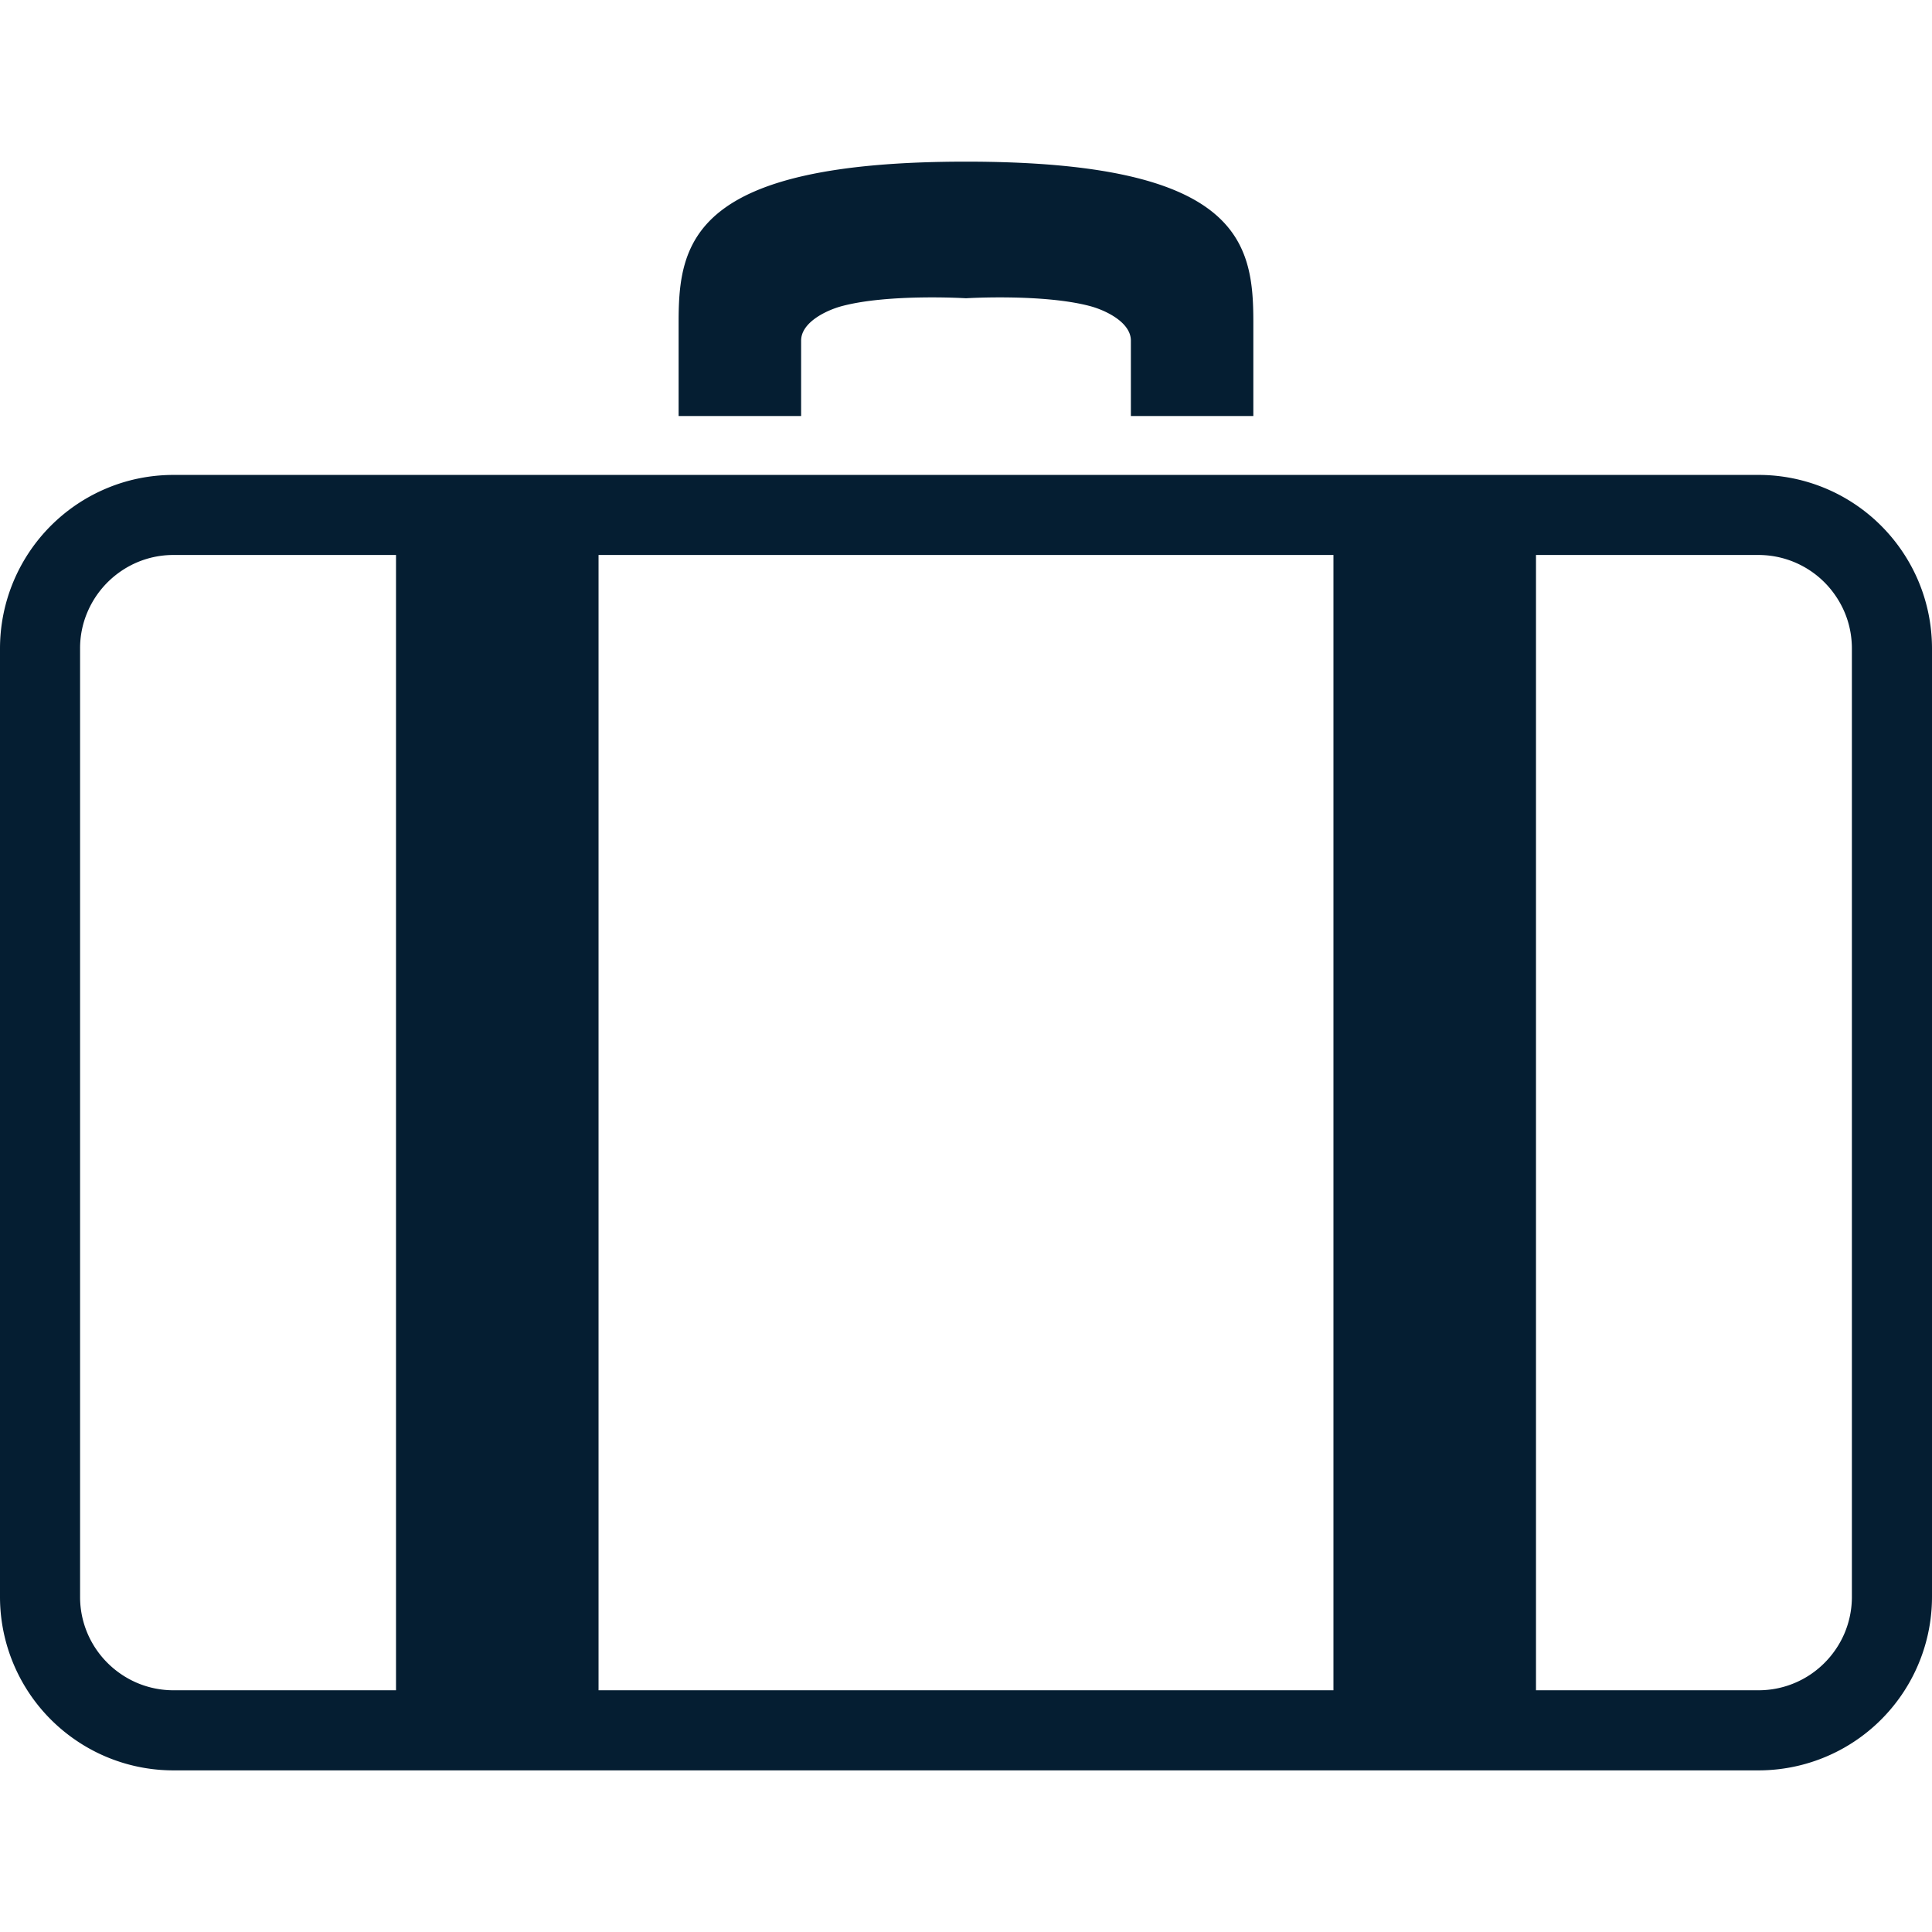 <svg width="120" height="120" fill="none" xmlns="http://www.w3.org/2000/svg"><path d="M49.759 21.158c0-1.149 1.588-1.893 2.534-2.146 2.928-.779 7.707-.487 7.707-.487s4.778-.292 7.704.487c.949.253 2.537.997 2.537 2.146v4.682h7.606v-5.851c0-4.975-.878-9.949-17.847-9.949-16.971 0-17.85 4.974-17.85 9.949v5.851h7.609v-4.682zM119.15 36.08a10.821 10.821 0 00-3.903-4.74 10.755 10.755 0 00-6.03-1.842H10.783c-1.483 0-2.908.301-4.198.849A10.787 10.787 0 000 40.279v58.899a10.776 10.776 0 004.753 8.939 10.735 10.735 0 006.03 1.844h98.434a10.773 10.773 0 008.94-4.752A10.775 10.775 0 00120 99.178V40.279c0-1.482-.304-2.907-.85-4.198zm-94.553 68.906H10.783a5.783 5.783 0 01-2.26-.455 5.858 5.858 0 01-2.56-2.108 5.762 5.762 0 01-.989-3.245V40.279a5.7 5.7 0 01.457-2.26 5.845 5.845 0 012.108-2.558 5.751 5.751 0 013.244-.99h13.814v70.515zm58.226 0H37.177V34.471h45.646v70.515zm32.201-5.808c0 .812-.165 1.569-.455 2.261a5.85 5.85 0 01-2.108 2.559 5.78 5.78 0 01-3.244.988H95.403V34.471h13.814a5.794 5.794 0 014.814 2.564c.628.928.992 2.033.993 3.244v58.899z" fill="#051E32"/></svg>